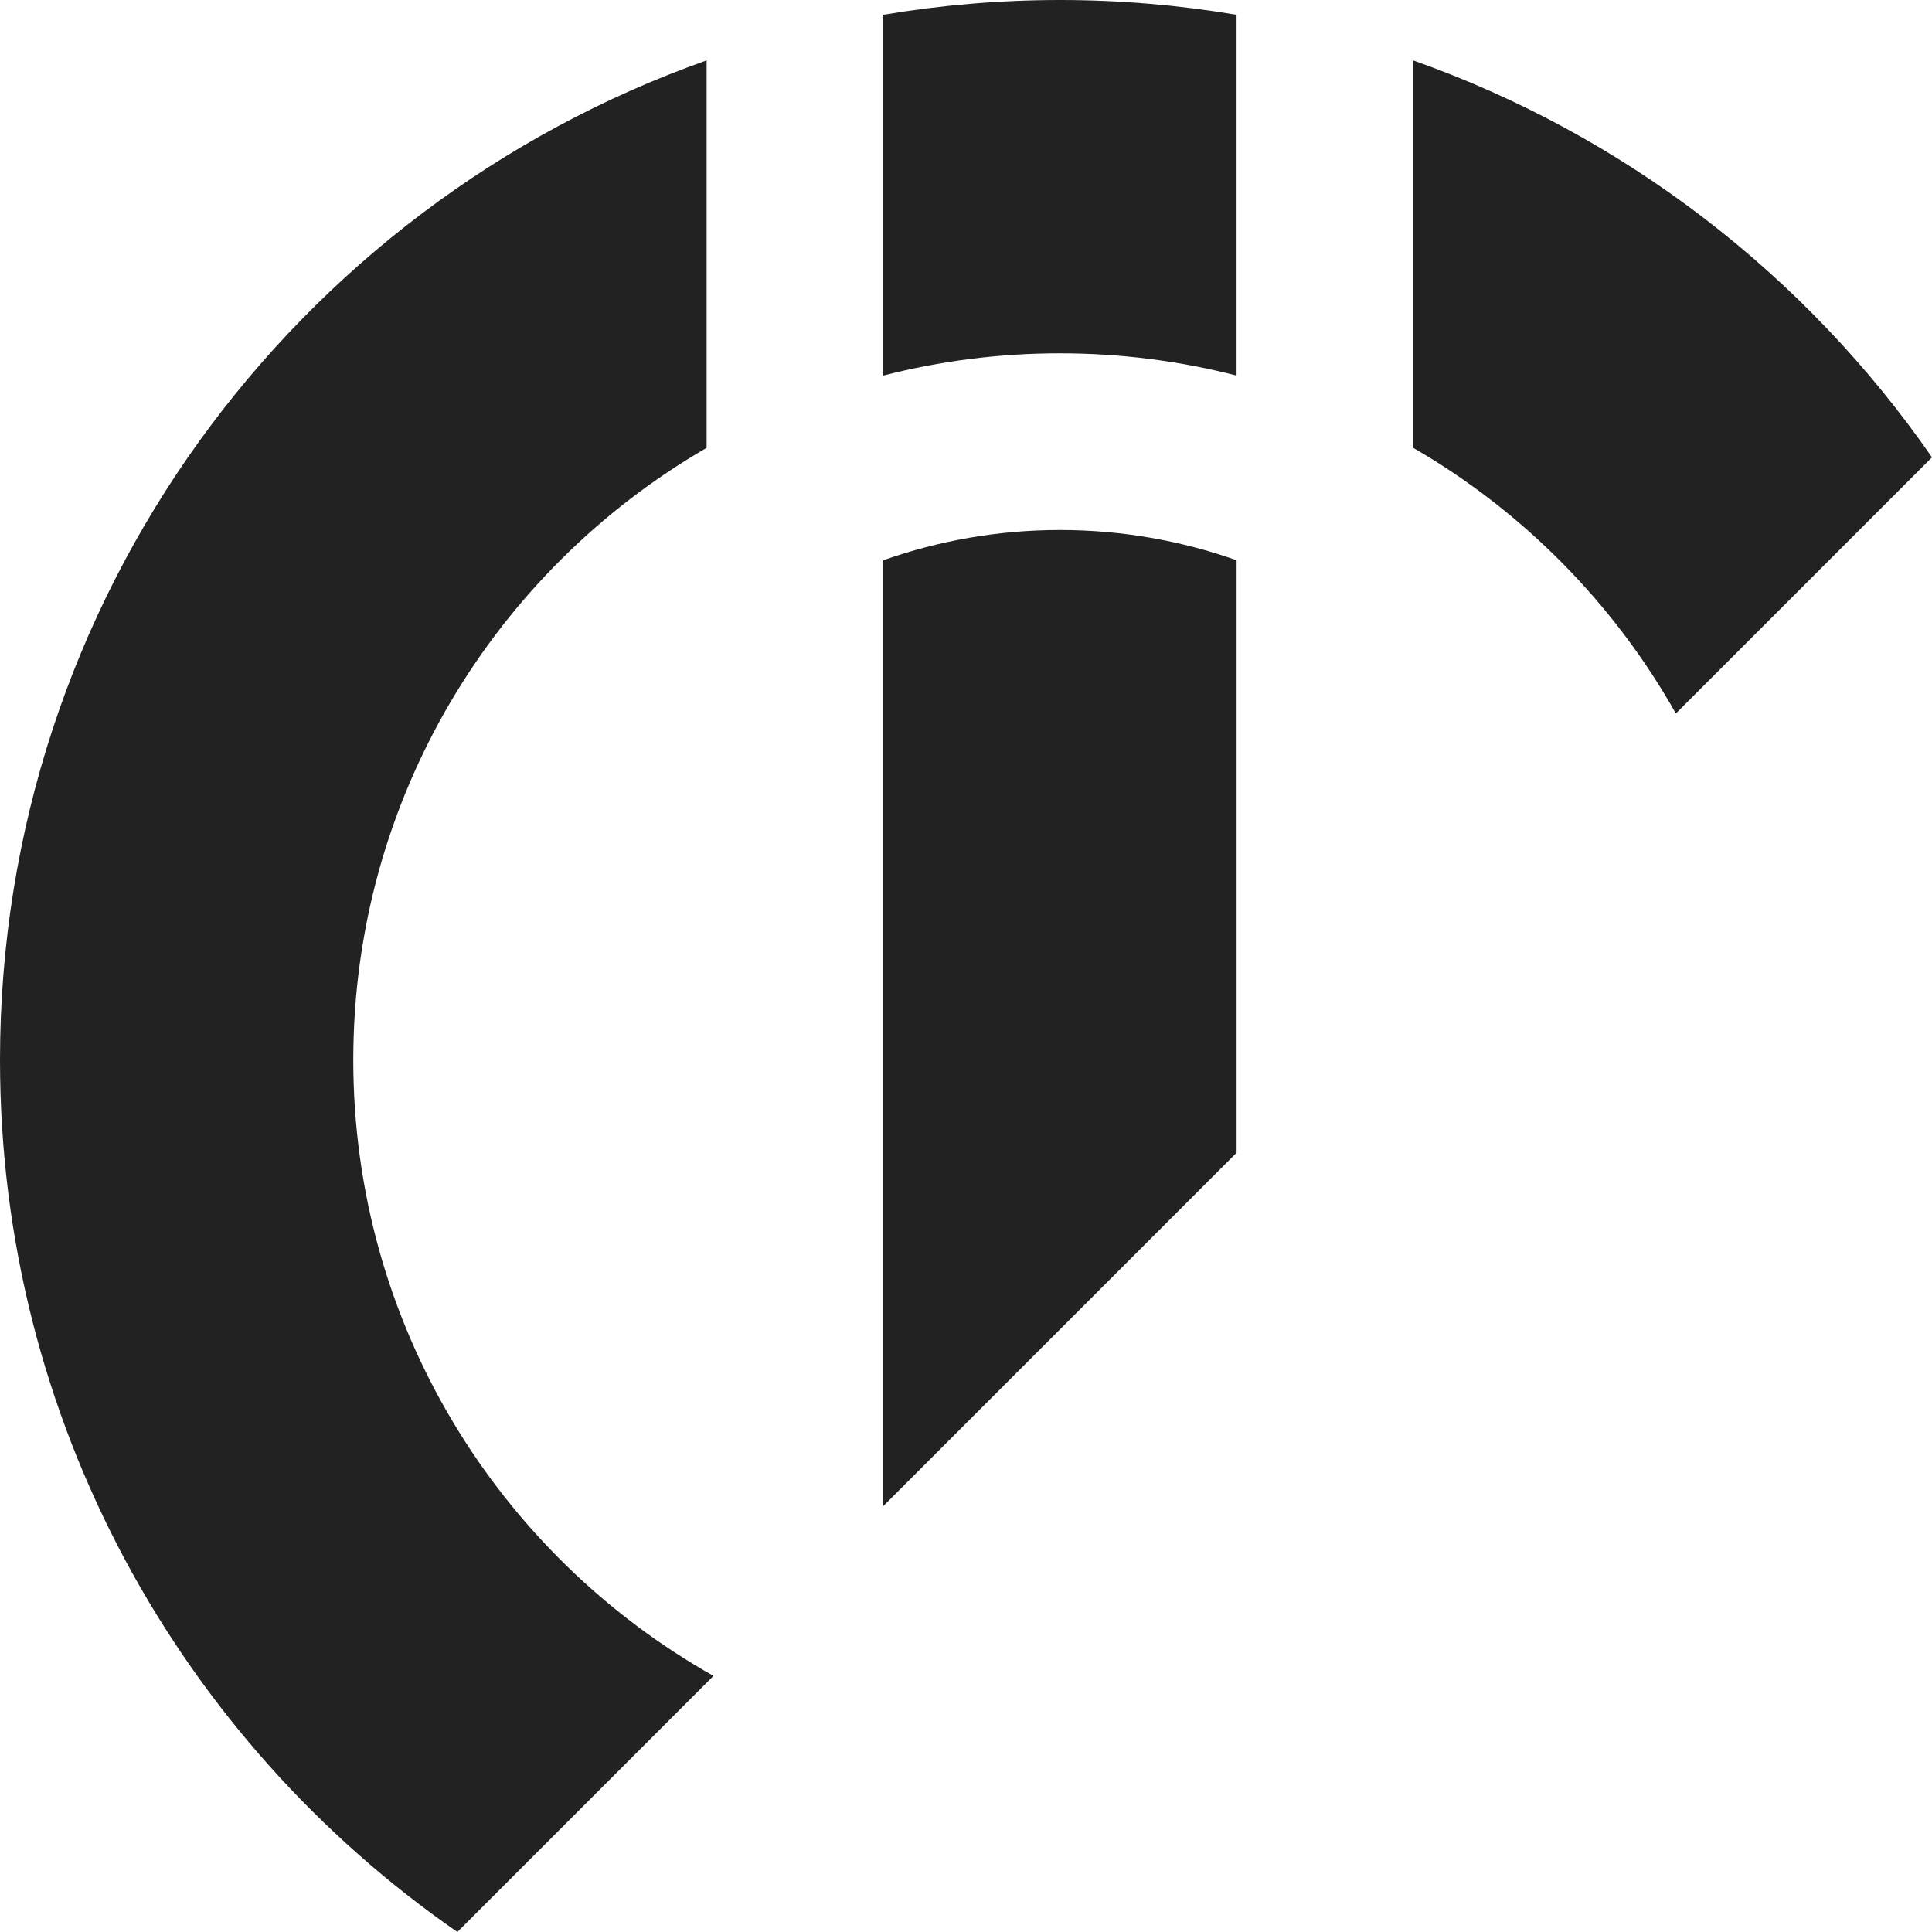 <?xml version="1.0" encoding="utf-8"?>
<!-- Generator: Adobe Illustrator 16.0.0, SVG Export Plug-In . SVG Version: 6.00 Build 0)  -->
<!DOCTYPE svg PUBLIC "-//W3C//DTD SVG 1.1//EN" "http://www.w3.org/Graphics/SVG/1.1/DTD/svg11.dtd">
<svg version="1.1" id="Layer_1" xmlns="http://www.w3.org/2000/svg" xmlns:xlink="http://www.w3.org/1999/xlink" x="0px" y="0px"
	 width="50px" height="50px" viewBox="0 0 50 50" enable-background="new 0 0 50 50" xml:space="preserve">
<path fill="#222222" d="M32.003,29.833V14.499c-1.43-0.505-2.968-0.783-4.571-0.783c-1.604,0-3.142,0.278-4.572,0.783v24.478
	L32.003,29.833z"/>
<path fill="#222222" d="M22.859,0.382V9.72c1.461-0.376,2.993-0.576,4.572-0.576c1.578,0,3.11,0.2,4.571,0.576V0.382
	C30.516,0.132,28.989,0,27.432,0C25.874,0,24.347,0.132,22.859,0.382z"/>
<g>
	<path fill="#222222" d="M43.371,18.465L50,11.836c-3.255-4.699-7.939-8.334-13.425-10.272v10.027
		C39.41,13.23,41.762,15.611,43.371,18.465z"/>
	<path fill="#222222" d="M11.837,50l6.627-6.628c-5.563-3.136-9.321-9.099-9.321-15.94c0-6.77,3.678-12.679,9.144-15.841V1.563
		C7.634,5.329,0,15.488,0,27.432C0,36.788,4.686,45.049,11.837,50z"/>
</g>
</svg>
